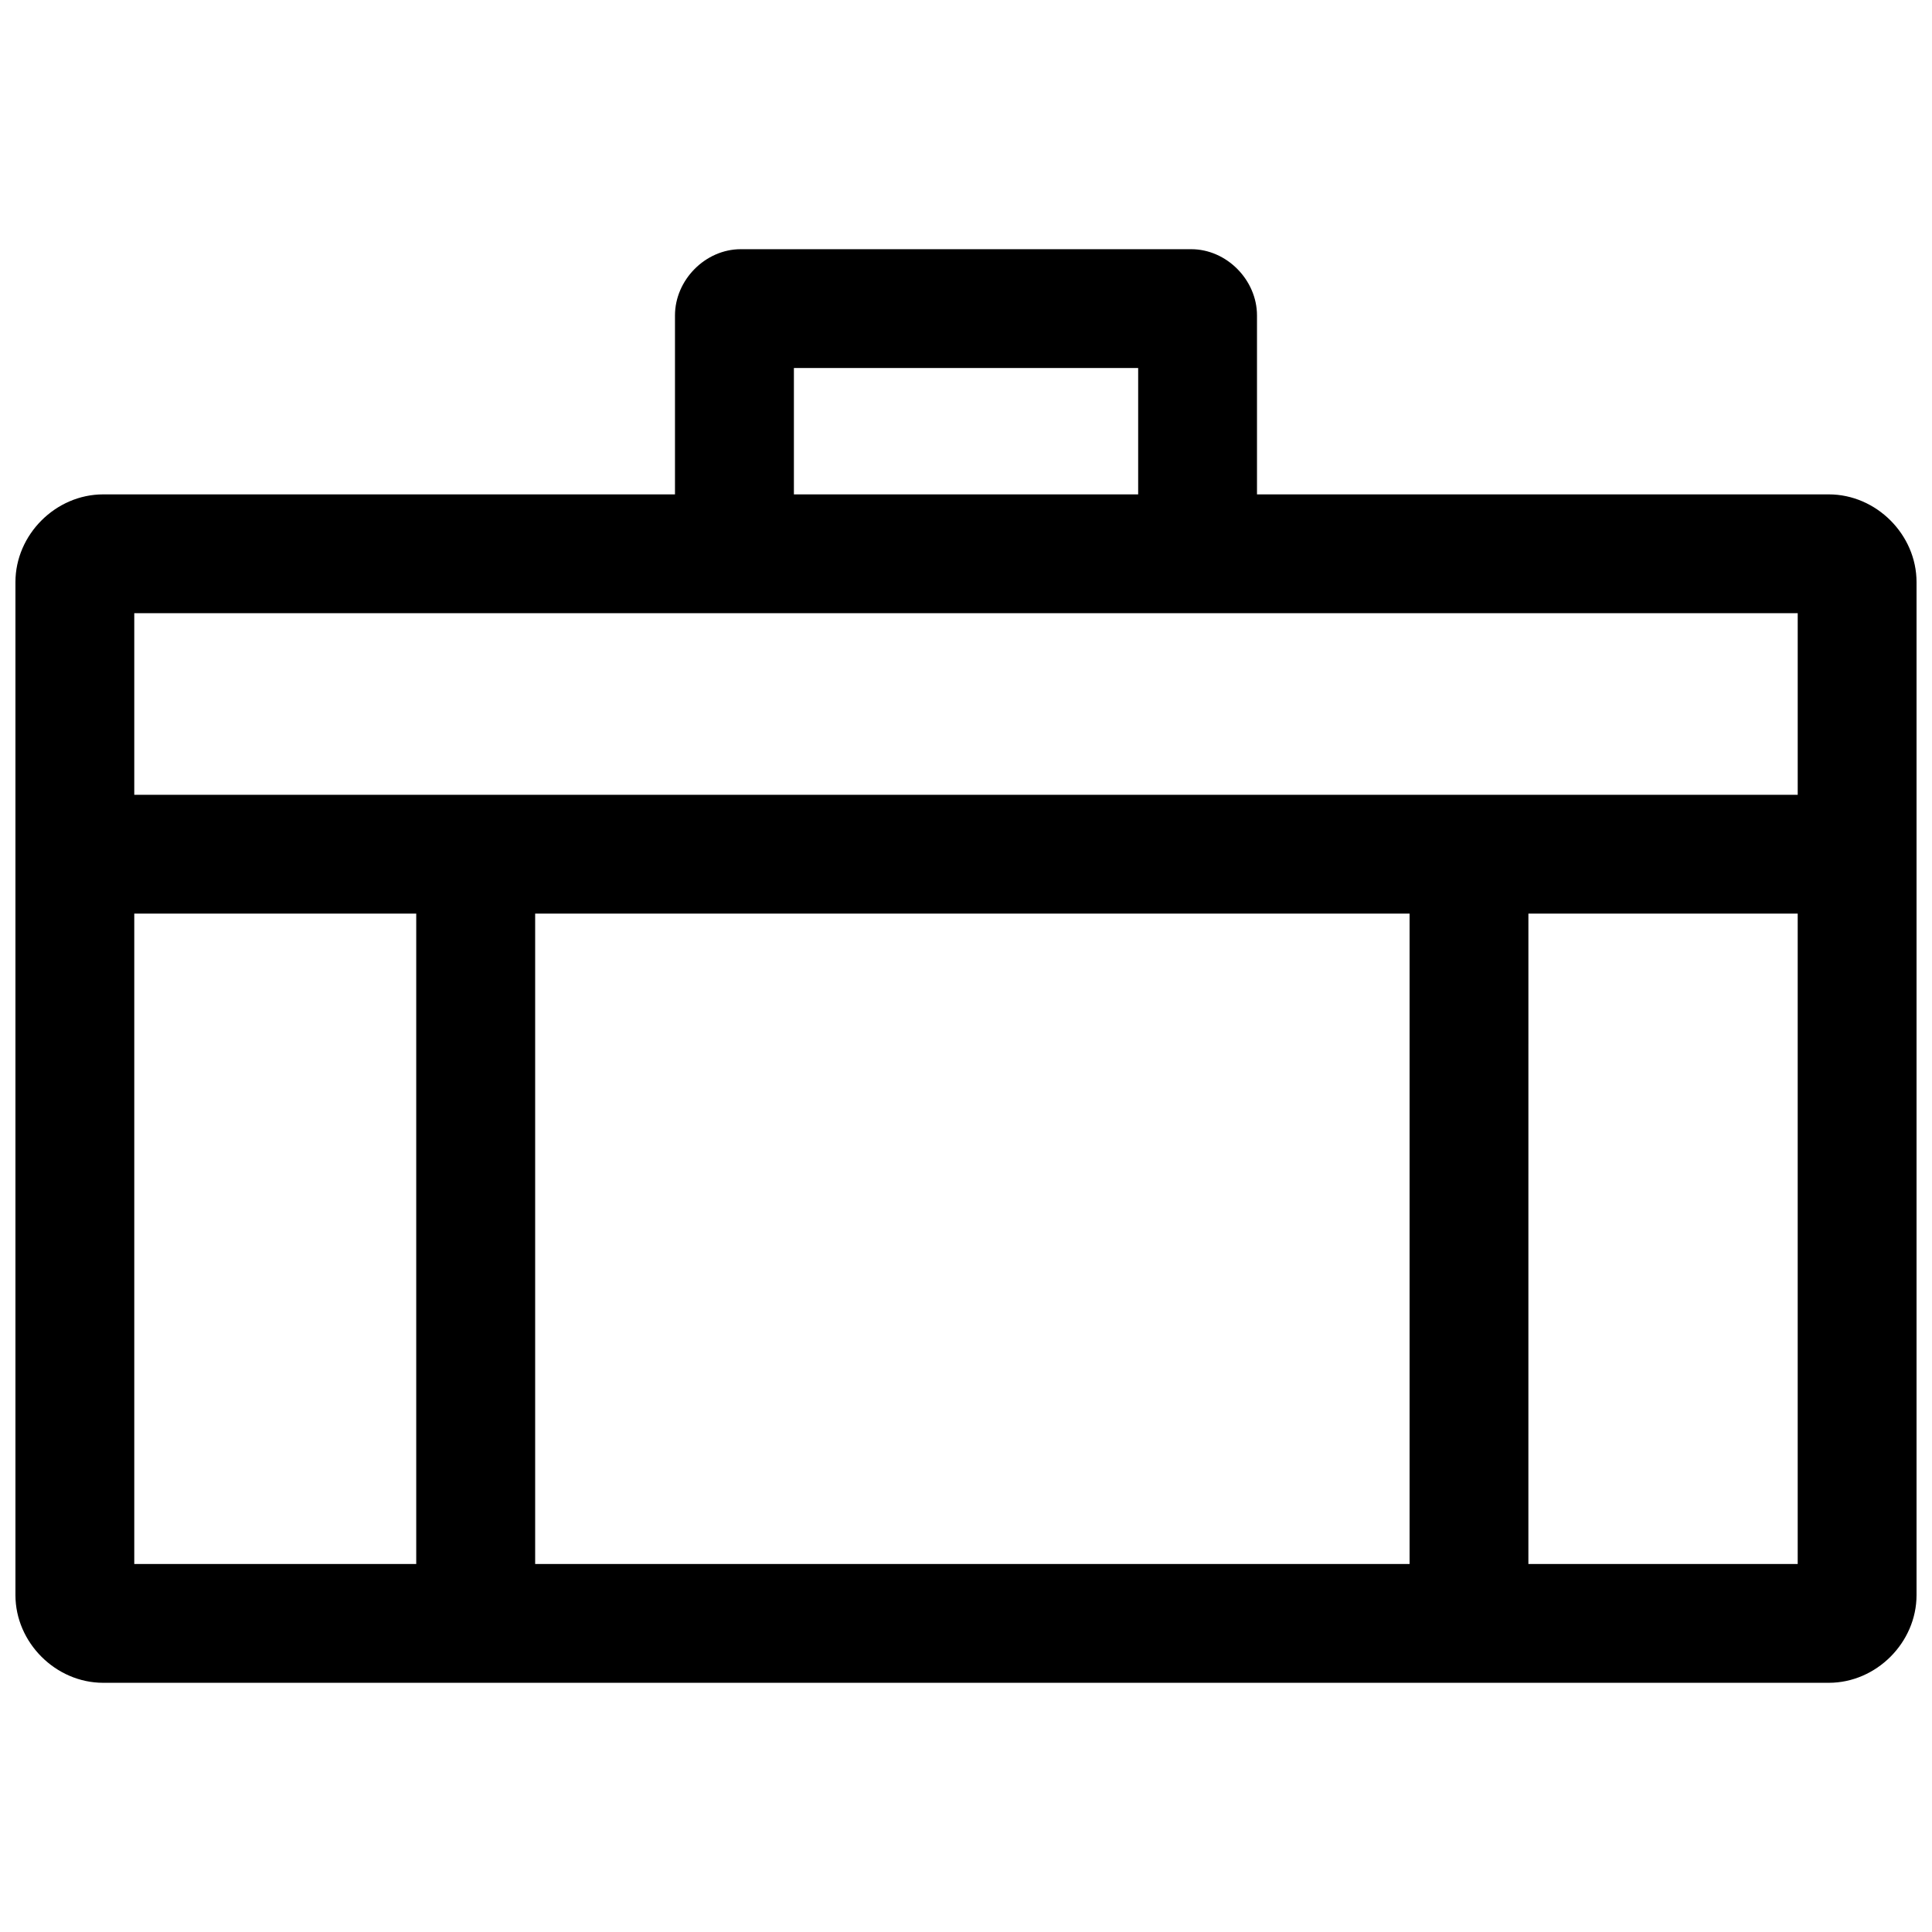 <?xml version="1.0" encoding="UTF-8"?>
<!-- Uploaded to: SVG Repo, www.svgrepo.com, Generator: SVG Repo Mixer Tools -->
<svg width="800px" height="800px" version="1.1" viewBox="144 144 512 512" xmlns="http://www.w3.org/2000/svg">
 <defs>
  <clipPath id="a">
   <path d="m148.09 210h503.81v380h-503.81z"/>
  </clipPath>
 </defs>
 <g clip-path="url(#a)">
  <path d="m340.31 210.04c-9.398 0-17.434 8.16-17.434 17.559v47.418h-151.54c-12.582 0-23.246 10.664-23.246 23.246v268.45c0 12.582 10.664 23.246 23.246 23.246h457.32c12.582 0 23.246-10.664 23.246-23.246v-268.45c0-12.582-10.664-23.246-23.246-23.246h-151.54v-47.418c0-9.398-8.039-17.559-17.434-17.559zm14.082 31.488h91.234v33.488h-91.234zm-174.81 64.977h440.83v48.125h-440.83zm0 79.613h74.723v172.36l-74.723-0.004zm106.24 0h231.73v172.36l-231.73-0.004zm263.22 0h71.367v172.36l-71.371-0.004z"/>
 </g>
</svg>